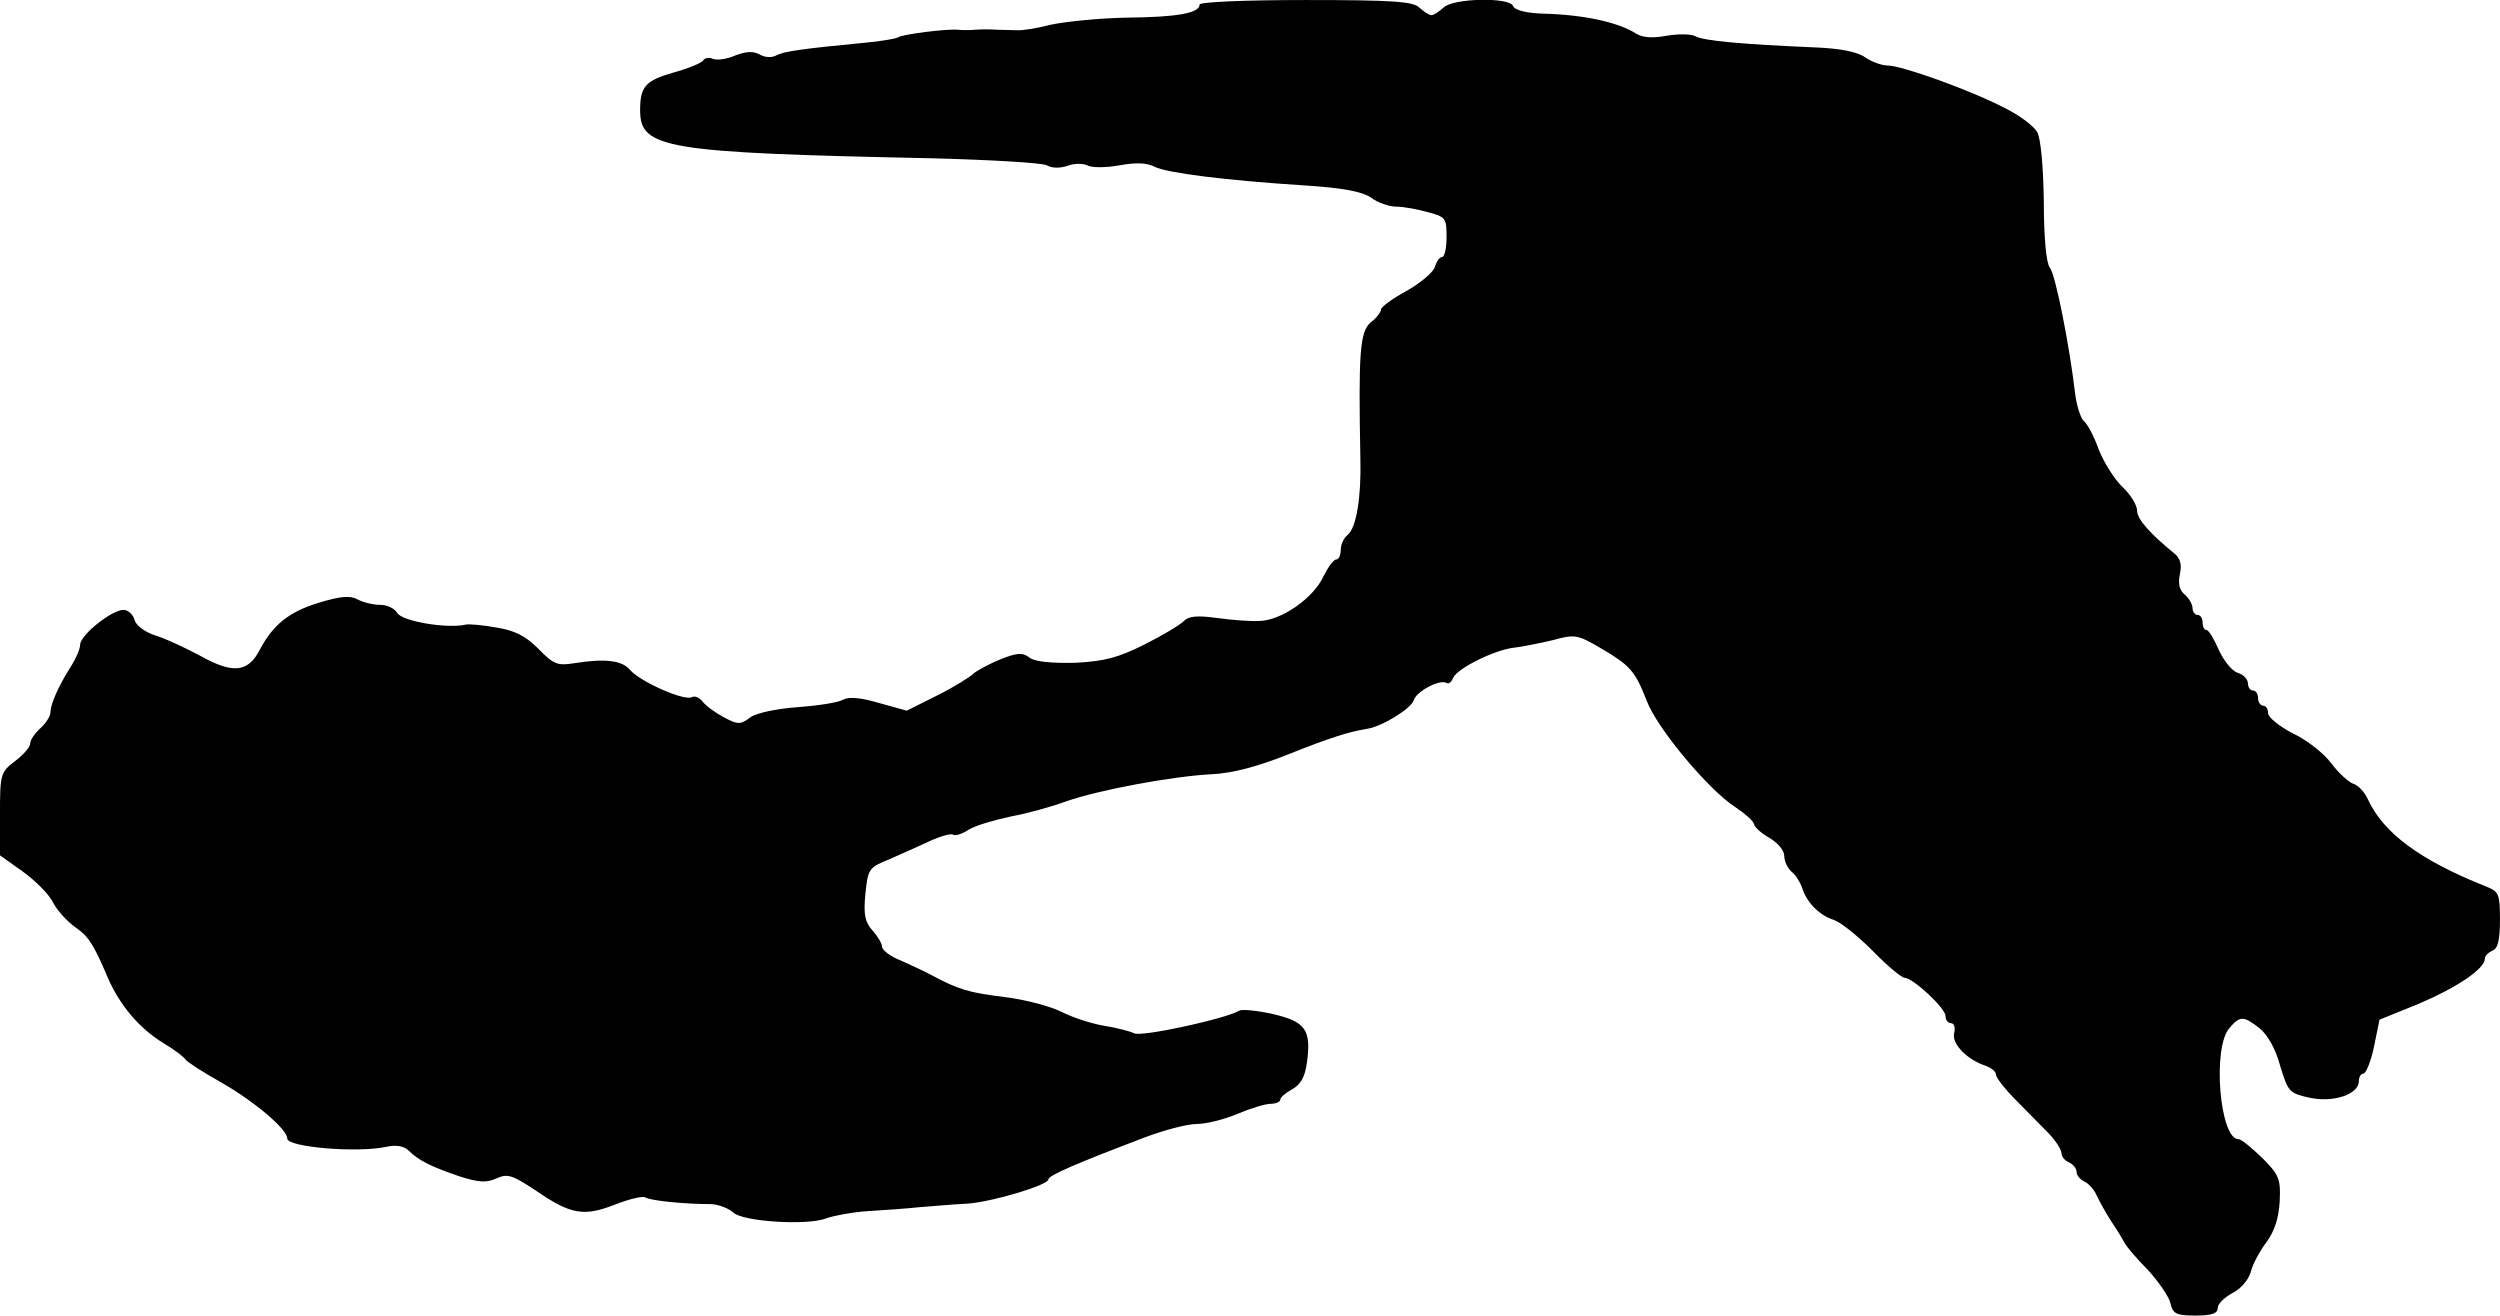 <?xml version="1.0" standalone="no"?>
<!DOCTYPE svg PUBLIC "-//W3C//DTD SVG 20010904//EN"
 "http://www.w3.org/TR/2001/REC-SVG-20010904/DTD/svg10.dtd">
<svg version="1.0" xmlns="http://www.w3.org/2000/svg"
 width="496pt" height="261pt" viewBox="0 0 496 261"
 preserveAspectRatio="xMidYMid meet">
<g transform="translate(0,261) scale(0.1,-0.1)"
fill="#000000" stroke="none">
<path d="M2380 2601 c0 -17 -43 -25 -145 -26 -55 -1 -122 -8 -150 -14 -27 -7
-58 -12 -67 -11 -10 0 -28 1 -40 1 -13 1 -32 1 -43 0 -11 -1 -27 -1 -35 0 -23
2 -109 -9 -118 -15 -5 -3 -35 -8 -68 -11 -125 -12 -159 -17 -174 -25 -9 -5
-23 -4 -33 2 -13 7 -27 6 -48 -2 -16 -7 -35 -10 -44 -7 -8 4 -17 2 -20 -3 -3
-5 -30 -16 -59 -24 -56 -16 -66 -28 -66 -75 0 -76 50 -84 577 -95 117 -3 220
-9 230 -14 10 -6 26 -6 41 -1 13 5 30 5 39 1 8 -5 37 -5 64 0 33 6 55 5 70 -3
24 -12 140 -27 299 -37 75 -5 112 -12 130 -24 13 -10 36 -18 50 -18 14 0 42
-5 63 -11 35 -9 37 -12 37 -49 0 -22 -4 -40 -9 -40 -5 0 -11 -9 -14 -19 -3
-11 -28 -32 -56 -48 -28 -15 -51 -32 -51 -37 0 -5 -9 -17 -21 -26 -21 -19 -24
-60 -20 -270 2 -76 -8 -137 -25 -151 -8 -6 -14 -20 -14 -30 0 -11 -4 -19 -9
-19 -5 0 -16 -15 -25 -33 -20 -44 -84 -88 -127 -89 -19 -1 -57 2 -85 6 -38 5
-55 4 -65 -6 -8 -8 -43 -29 -79 -47 -52 -26 -79 -33 -137 -36 -47 -1 -79 2
-90 10 -14 11 -25 10 -58 -3 -22 -9 -46 -22 -53 -28 -7 -7 -39 -27 -73 -44
l-60 -30 -54 15 c-37 11 -60 13 -72 7 -10 -6 -50 -12 -90 -15 -41 -3 -81 -11
-94 -20 -20 -15 -25 -15 -53 0 -17 9 -36 23 -42 31 -6 8 -16 12 -21 9 -14 -9
-104 31 -123 54 -16 19 -50 23 -112 13 -32 -5 -40 -2 -70 29 -25 25 -46 36
-83 42 -28 5 -54 7 -60 6 -36 -9 -127 6 -137 23 -5 9 -20 16 -34 16 -14 0 -34
5 -45 11 -15 8 -34 6 -77 -7 -59 -18 -91 -44 -117 -94 -23 -44 -53 -47 -116
-12 -30 16 -70 35 -90 41 -22 7 -39 20 -42 31 -3 11 -13 20 -22 20 -23 0 -85
-49 -86 -69 0 -9 -9 -29 -20 -46 -24 -38 -39 -73 -39 -89 0 -7 -9 -21 -20 -31
-11 -10 -20 -23 -20 -30 0 -7 -13 -22 -30 -35 -29 -22 -30 -26 -30 -105 l0
-82 45 -32 c25 -18 52 -45 60 -61 8 -16 28 -38 45 -50 26 -18 36 -34 64 -100
24 -55 63 -101 111 -130 22 -13 41 -28 43 -32 2 -4 34 -25 70 -45 65 -37 132
-93 132 -112 0 -17 140 -29 198 -16 19 4 34 1 43 -8 19 -19 45 -32 101 -51 38
-12 53 -13 73 -4 22 10 31 7 78 -24 70 -48 95 -52 157 -28 28 11 56 18 61 14
10 -6 76 -13 131 -13 14 -1 33 -8 42 -16 18 -19 149 -27 186 -12 14 5 50 12
80 14 30 2 78 5 105 8 28 2 70 6 95 7 51 4 160 37 160 48 0 8 56 32 193 84 37
14 83 26 101 26 19 0 55 9 81 20 26 11 55 20 66 20 10 0 19 4 19 8 0 5 11 14
24 21 17 10 25 24 29 53 9 65 -3 81 -67 96 -31 7 -61 10 -67 7 -26 -16 -195
-53 -209 -45 -8 4 -35 11 -60 15 -24 4 -61 16 -83 27 -21 11 -73 25 -115 30
-71 9 -89 14 -147 45 -11 6 -37 18 -57 27 -21 8 -38 21 -38 28 0 6 -9 21 -19
32 -15 17 -18 31 -14 73 5 49 7 52 47 68 22 10 59 26 80 36 22 10 43 16 47 13
5 -3 19 2 31 10 13 8 50 19 83 26 33 6 83 20 110 30 62 22 210 50 290 54 40 2
90 15 150 39 85 34 121 45 157 51 29 4 88 40 93 57 6 18 52 42 65 34 4 -3 10
2 13 10 8 19 83 56 121 60 17 2 52 9 77 15 43 12 49 11 95 -16 58 -34 68 -45
91 -104 20 -54 121 -175 174 -210 21 -14 38 -29 39 -35 0 -5 14 -18 30 -27 17
-10 30 -25 30 -36 0 -11 7 -25 15 -32 8 -6 17 -21 21 -33 9 -28 34 -53 62 -62
13 -4 47 -31 77 -61 29 -30 58 -54 64 -54 16 0 81 -60 81 -76 0 -8 5 -14 11
-14 6 0 9 -9 6 -20 -5 -21 26 -53 64 -65 10 -4 19 -11 19 -17 0 -6 18 -29 41
-52 22 -22 51 -52 65 -66 13 -14 24 -31 24 -38 0 -7 7 -15 15 -18 8 -4 15 -12
15 -19 0 -7 7 -15 15 -19 8 -3 20 -16 25 -28 6 -13 19 -36 30 -53 11 -16 22
-35 26 -42 3 -6 23 -30 45 -52 21 -23 42 -53 45 -66 5 -22 12 -25 50 -25 32 0
44 4 44 15 0 8 13 21 30 30 17 9 32 27 36 43 4 15 18 41 31 58 16 22 24 47 26
81 2 44 -1 52 -35 86 -21 20 -41 37 -47 37 -37 0 -52 181 -18 220 21 25 28 25
60 0 16 -13 32 -41 41 -75 16 -52 18 -54 59 -63 47 -10 97 7 97 33 0 8 4 15 9
15 5 0 15 24 21 53 l11 54 79 32 c75 32 130 69 130 89 0 6 7 12 15 16 11 4 15
21 15 61 0 51 -2 56 -27 66 -131 52 -204 106 -235 173 -6 14 -19 28 -29 31 -9
3 -29 21 -44 41 -14 19 -48 46 -76 59 -27 14 -49 32 -49 40 0 8 -4 15 -10 15
-5 0 -10 7 -10 15 0 8 -4 15 -10 15 -5 0 -10 6 -10 14 0 8 -9 18 -20 21 -12 4
-28 24 -38 46 -9 21 -20 39 -24 39 -5 0 -8 7 -8 15 0 8 -4 15 -10 15 -5 0 -10
6 -10 14 0 7 -7 19 -15 26 -11 9 -14 22 -10 41 4 19 1 31 -11 41 -48 39 -74
68 -74 85 0 11 -13 32 -29 47 -16 15 -37 49 -47 74 -9 26 -23 52 -30 57 -6 6
-14 30 -17 55 -11 94 -39 236 -50 249 -7 8 -12 59 -12 130 -1 72 -6 125 -13
139 -7 12 -36 34 -65 48 -67 35 -204 84 -231 84 -12 0 -32 7 -45 16 -15 11
-49 18 -100 20 -142 6 -221 13 -237 22 -9 5 -35 5 -58 1 -28 -5 -47 -4 -61 5
-35 22 -103 37 -184 39 -33 1 -56 7 -59 15 -6 18 -119 16 -138 -3 -9 -8 -19
-15 -24 -15 -5 0 -15 7 -24 15 -12 12 -51 15 -225 15 -124 0 -211 -4 -211 -9z"/>
</g>
</svg>
